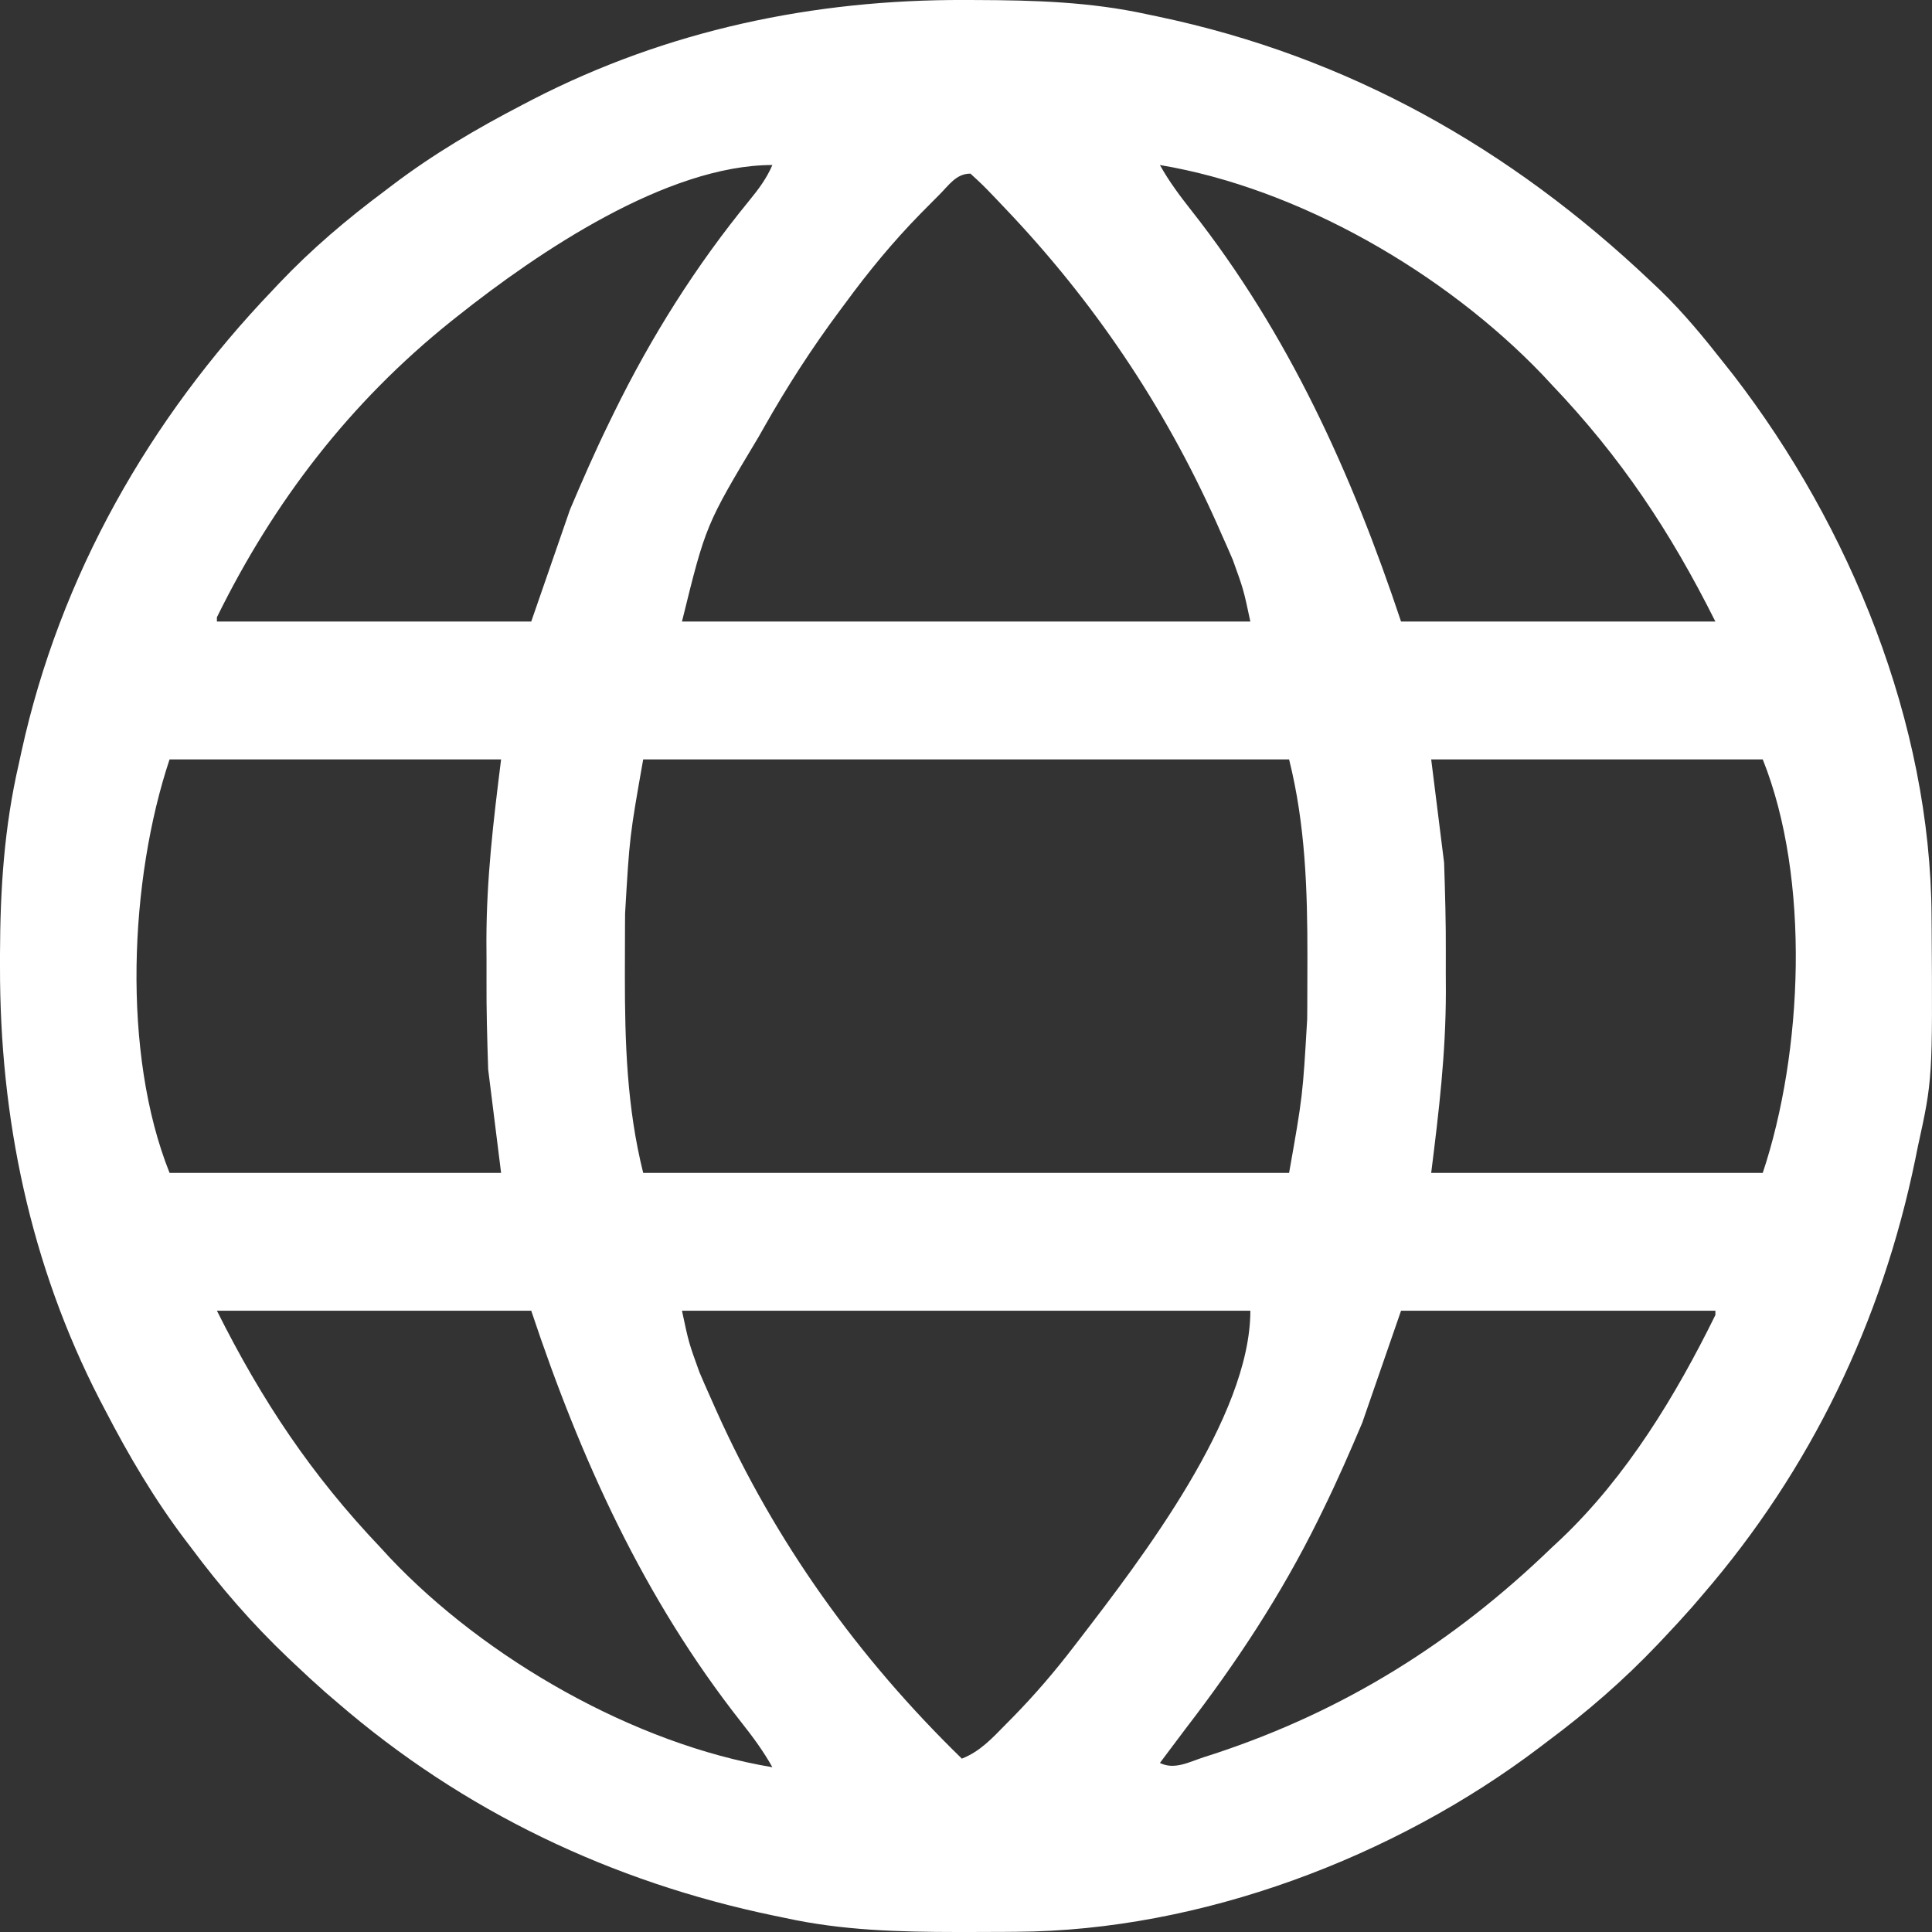 <svg width="60" height="60" viewBox="0 0 60 60" fill="none" xmlns="http://www.w3.org/2000/svg">
<rect x="0" y="0" width="60" height="60" fill="#333333" stroke="none"/>
<path d="M29.963 0C30.087 0.001 30.211 0.001 30.339 0.001C32.128 0.007 33.867 0.058 35.621 0.443C35.735 0.467 35.849 0.491 35.966 0.515C41.872 1.756 46.907 4.602 51.267 8.736C51.368 8.832 51.469 8.927 51.572 9.025C52.293 9.724 52.921 10.489 53.54 11.278C53.638 11.402 53.736 11.526 53.837 11.653C57.46 16.356 59.953 22.452 59.986 28.443C59.987 28.558 59.988 28.674 59.989 28.793C60.019 33.515 60.019 33.515 59.558 35.622C59.519 35.813 59.519 35.813 59.48 36.007C58.442 41.051 56.237 45.636 52.872 49.533C52.767 49.655 52.663 49.776 52.556 49.902C52.266 50.231 51.97 50.552 51.668 50.871C51.605 50.937 51.543 51.003 51.478 51.072C50.416 52.188 49.293 53.162 48.058 54.081C47.983 54.138 47.908 54.194 47.832 54.253C43.306 57.69 37.277 59.962 31.566 59.993C31.45 59.994 31.335 59.995 31.216 59.996C30.846 59.999 30.475 59.999 30.105 60C29.915 60 29.915 60 29.722 60C27.914 59.998 26.161 59.953 24.388 59.565C24.276 59.542 24.165 59.519 24.049 59.495C19 58.448 14.387 56.252 10.481 52.877C10.359 52.773 10.237 52.668 10.112 52.561C9.783 52.271 9.462 51.975 9.144 51.673C9.077 51.611 9.011 51.548 8.943 51.483C7.827 50.421 6.853 49.297 5.934 48.062C5.877 47.987 5.821 47.913 5.762 47.836C4.792 46.557 3.998 45.206 3.26 43.781C3.181 43.631 3.181 43.631 3.101 43.478C0.938 39.278 -0.01 34.712 8.14743e-05 30.012C0 29.886 0 29.76 0 29.629C0.006 27.609 0.129 25.692 0.585 23.718C0.626 23.529 0.626 23.529 0.668 23.336C1.864 17.883 4.636 13.015 8.475 9.004C8.538 8.937 8.601 8.871 8.665 8.802C9.681 7.731 10.77 6.809 11.952 5.927C12.027 5.871 12.101 5.814 12.178 5.755C13.456 4.785 14.807 3.991 16.231 3.252C16.331 3.2 16.431 3.148 16.534 3.094C20.722 0.936 25.276 -0.019 29.963 0ZM36.022 5.125C36.305 5.632 36.637 6.077 36.995 6.531C40.017 10.367 41.974 14.692 43.511 19.303C46.732 19.303 49.954 19.303 53.273 19.303C51.871 16.499 50.332 14.192 48.191 11.947C48.094 11.842 47.997 11.738 47.897 11.631C44.87 8.474 40.345 5.847 36.022 5.125ZM14.225 9.807C14.113 9.896 14.113 9.896 13.998 9.987C10.868 12.499 8.504 15.573 6.736 19.17C6.736 19.214 6.736 19.258 6.736 19.303C9.958 19.303 13.179 19.303 16.498 19.303C16.896 18.156 17.293 17.008 17.702 15.826C18.086 14.921 18.474 14.032 18.905 13.15C18.96 13.038 19.015 12.925 19.071 12.809C20.223 10.46 21.609 8.255 23.268 6.23C23.557 5.877 23.806 5.545 23.987 5.125C20.703 5.125 16.697 7.843 14.225 9.807ZM29.161 6.058C29.067 6.153 28.973 6.248 28.876 6.345C28.732 6.491 28.732 6.491 28.584 6.64C27.732 7.509 26.979 8.425 26.26 9.405C26.204 9.481 26.147 9.558 26.088 9.636C25.217 10.805 24.437 12.015 23.72 13.284C23.666 13.379 23.612 13.473 23.557 13.571C21.918 16.304 21.918 16.304 21.179 19.303C27.004 19.303 32.829 19.303 38.831 19.303C38.619 18.307 38.619 18.307 38.287 17.389C38.233 17.266 38.18 17.143 38.126 17.016C38.069 16.888 38.012 16.76 37.953 16.628C37.893 16.493 37.833 16.358 37.772 16.218C36.146 12.589 33.952 9.34 31.208 6.463C31.102 6.351 30.997 6.24 30.887 6.125C30.524 5.747 30.524 5.747 30.138 5.392C29.69 5.392 29.468 5.755 29.161 6.058ZM5.266 23.584C4.02 27.322 3.778 32.706 5.266 36.425C8.663 36.425 12.061 36.425 15.562 36.425C15.43 35.365 15.298 34.306 15.161 33.214C15.13 32.274 15.103 31.345 15.109 30.405C15.111 30.004 15.109 29.603 15.106 29.202C15.11 27.271 15.319 25.528 15.562 23.584C12.164 23.584 8.766 23.584 5.266 23.584ZM19.975 23.584C19.553 25.975 19.553 25.975 19.413 28.363C19.412 28.484 19.411 28.605 19.41 28.73C19.408 29.119 19.407 29.507 19.407 29.895C19.407 30.027 19.406 30.159 19.406 30.295C19.405 32.376 19.468 34.395 19.975 36.425C26.595 36.425 33.214 36.425 40.034 36.425C40.457 34.034 40.457 34.034 40.596 31.645C40.597 31.524 40.598 31.403 40.599 31.278C40.601 30.89 40.602 30.501 40.602 30.113C40.603 29.981 40.603 29.849 40.603 29.713C40.604 27.632 40.541 25.614 40.034 23.584C33.415 23.584 26.795 23.584 19.975 23.584ZM44.447 23.584C44.579 24.643 44.712 25.703 44.848 26.794C44.879 27.735 44.906 28.663 44.901 29.603C44.898 30.004 44.901 30.405 44.903 30.807C44.899 32.737 44.69 34.481 44.447 36.425C47.845 36.425 51.243 36.425 54.744 36.425C55.989 32.687 56.231 27.302 54.744 23.584C51.346 23.584 47.948 23.584 44.447 23.584ZM6.736 40.705C8.139 43.511 9.679 45.814 11.818 48.062C11.957 48.214 11.957 48.214 12.099 48.368C15.076 51.519 19.705 54.168 23.987 54.883C23.704 54.376 23.373 53.931 23.014 53.477C19.993 49.641 18.035 45.316 16.498 40.705C13.277 40.705 10.056 40.705 6.736 40.705ZM21.179 40.705C21.391 41.702 21.391 41.702 21.723 42.619C21.776 42.743 21.829 42.866 21.884 42.993C21.969 43.184 21.969 43.184 22.056 43.38C22.116 43.515 22.176 43.651 22.238 43.79C24.078 47.899 26.65 51.478 29.871 54.616C30.436 54.396 30.817 53.978 31.233 53.554C31.311 53.476 31.388 53.398 31.467 53.317C32.142 52.627 32.761 51.905 33.348 51.138C33.432 51.029 33.432 51.029 33.518 50.918C35.459 48.392 38.831 44.001 38.831 40.705C33.005 40.705 27.18 40.705 21.179 40.705ZM43.511 40.705C43.114 41.853 42.717 43 42.307 44.183C41.924 45.088 41.536 45.977 41.104 46.858C41.048 46.973 40.992 47.088 40.934 47.206C39.787 49.527 38.402 51.632 36.825 53.68C36.666 53.891 36.507 54.103 36.348 54.315C36.24 54.46 36.131 54.605 36.022 54.75C36.477 54.977 36.94 54.714 37.401 54.566C37.57 54.511 37.57 54.511 37.743 54.456C41.766 53.124 45.153 50.999 48.191 48.062C48.288 47.972 48.385 47.882 48.484 47.789C50.519 45.853 52.043 43.341 53.273 40.839C53.273 40.795 53.273 40.75 53.273 40.705C50.051 40.705 46.83 40.705 43.511 40.705Z" fill="white"/>
</svg>
